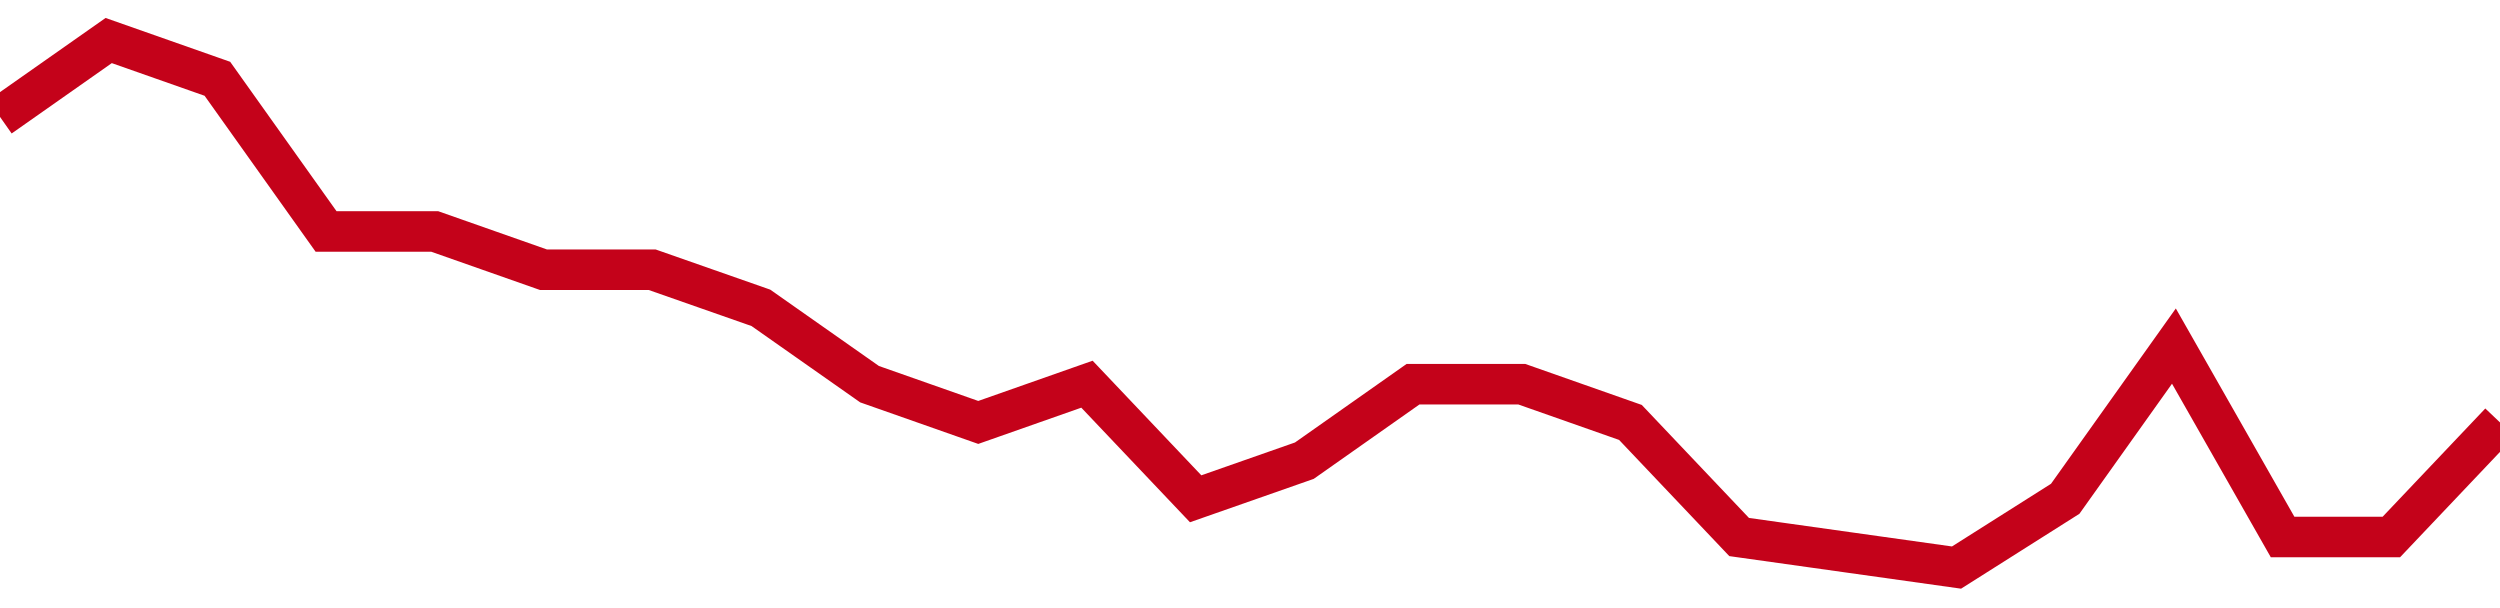 <!-- Generated with https://github.com/jxxe/sparkline/ --><svg viewBox="0 0 185 45" class="sparkline" xmlns="http://www.w3.org/2000/svg"><path class="sparkline--fill" d="M 0 8.65 L 0 8.65 L 8.043 3 L 16.087 5.83 L 24.13 17.13 L 32.174 17.13 L 40.217 19.96 L 48.261 19.96 L 56.304 22.78 L 64.348 28.43 L 72.391 31.26 L 80.435 28.43 L 88.478 36.91 L 96.522 34.09 L 104.565 28.43 L 112.609 28.43 L 120.652 31.26 L 128.696 39.74 L 136.739 40.87 L 144.783 42 L 152.826 36.91 L 160.87 25.61 L 168.913 39.74 L 176.957 39.74 L 185 31.26 V 45 L 0 45 Z" stroke="none" fill="none" ></path><path class="sparkline--line" d="M 0 8.65 L 0 8.65 L 8.043 3 L 16.087 5.83 L 24.13 17.13 L 32.174 17.13 L 40.217 19.96 L 48.261 19.96 L 56.304 22.78 L 64.348 28.43 L 72.391 31.26 L 80.435 28.43 L 88.478 36.91 L 96.522 34.09 L 104.565 28.43 L 112.609 28.43 L 120.652 31.26 L 128.696 39.74 L 136.739 40.87 L 144.783 42 L 152.826 36.91 L 160.87 25.61 L 168.913 39.74 L 176.957 39.74 L 185 31.26" fill="none" stroke-width="3" stroke="#C4021A" ></path></svg>